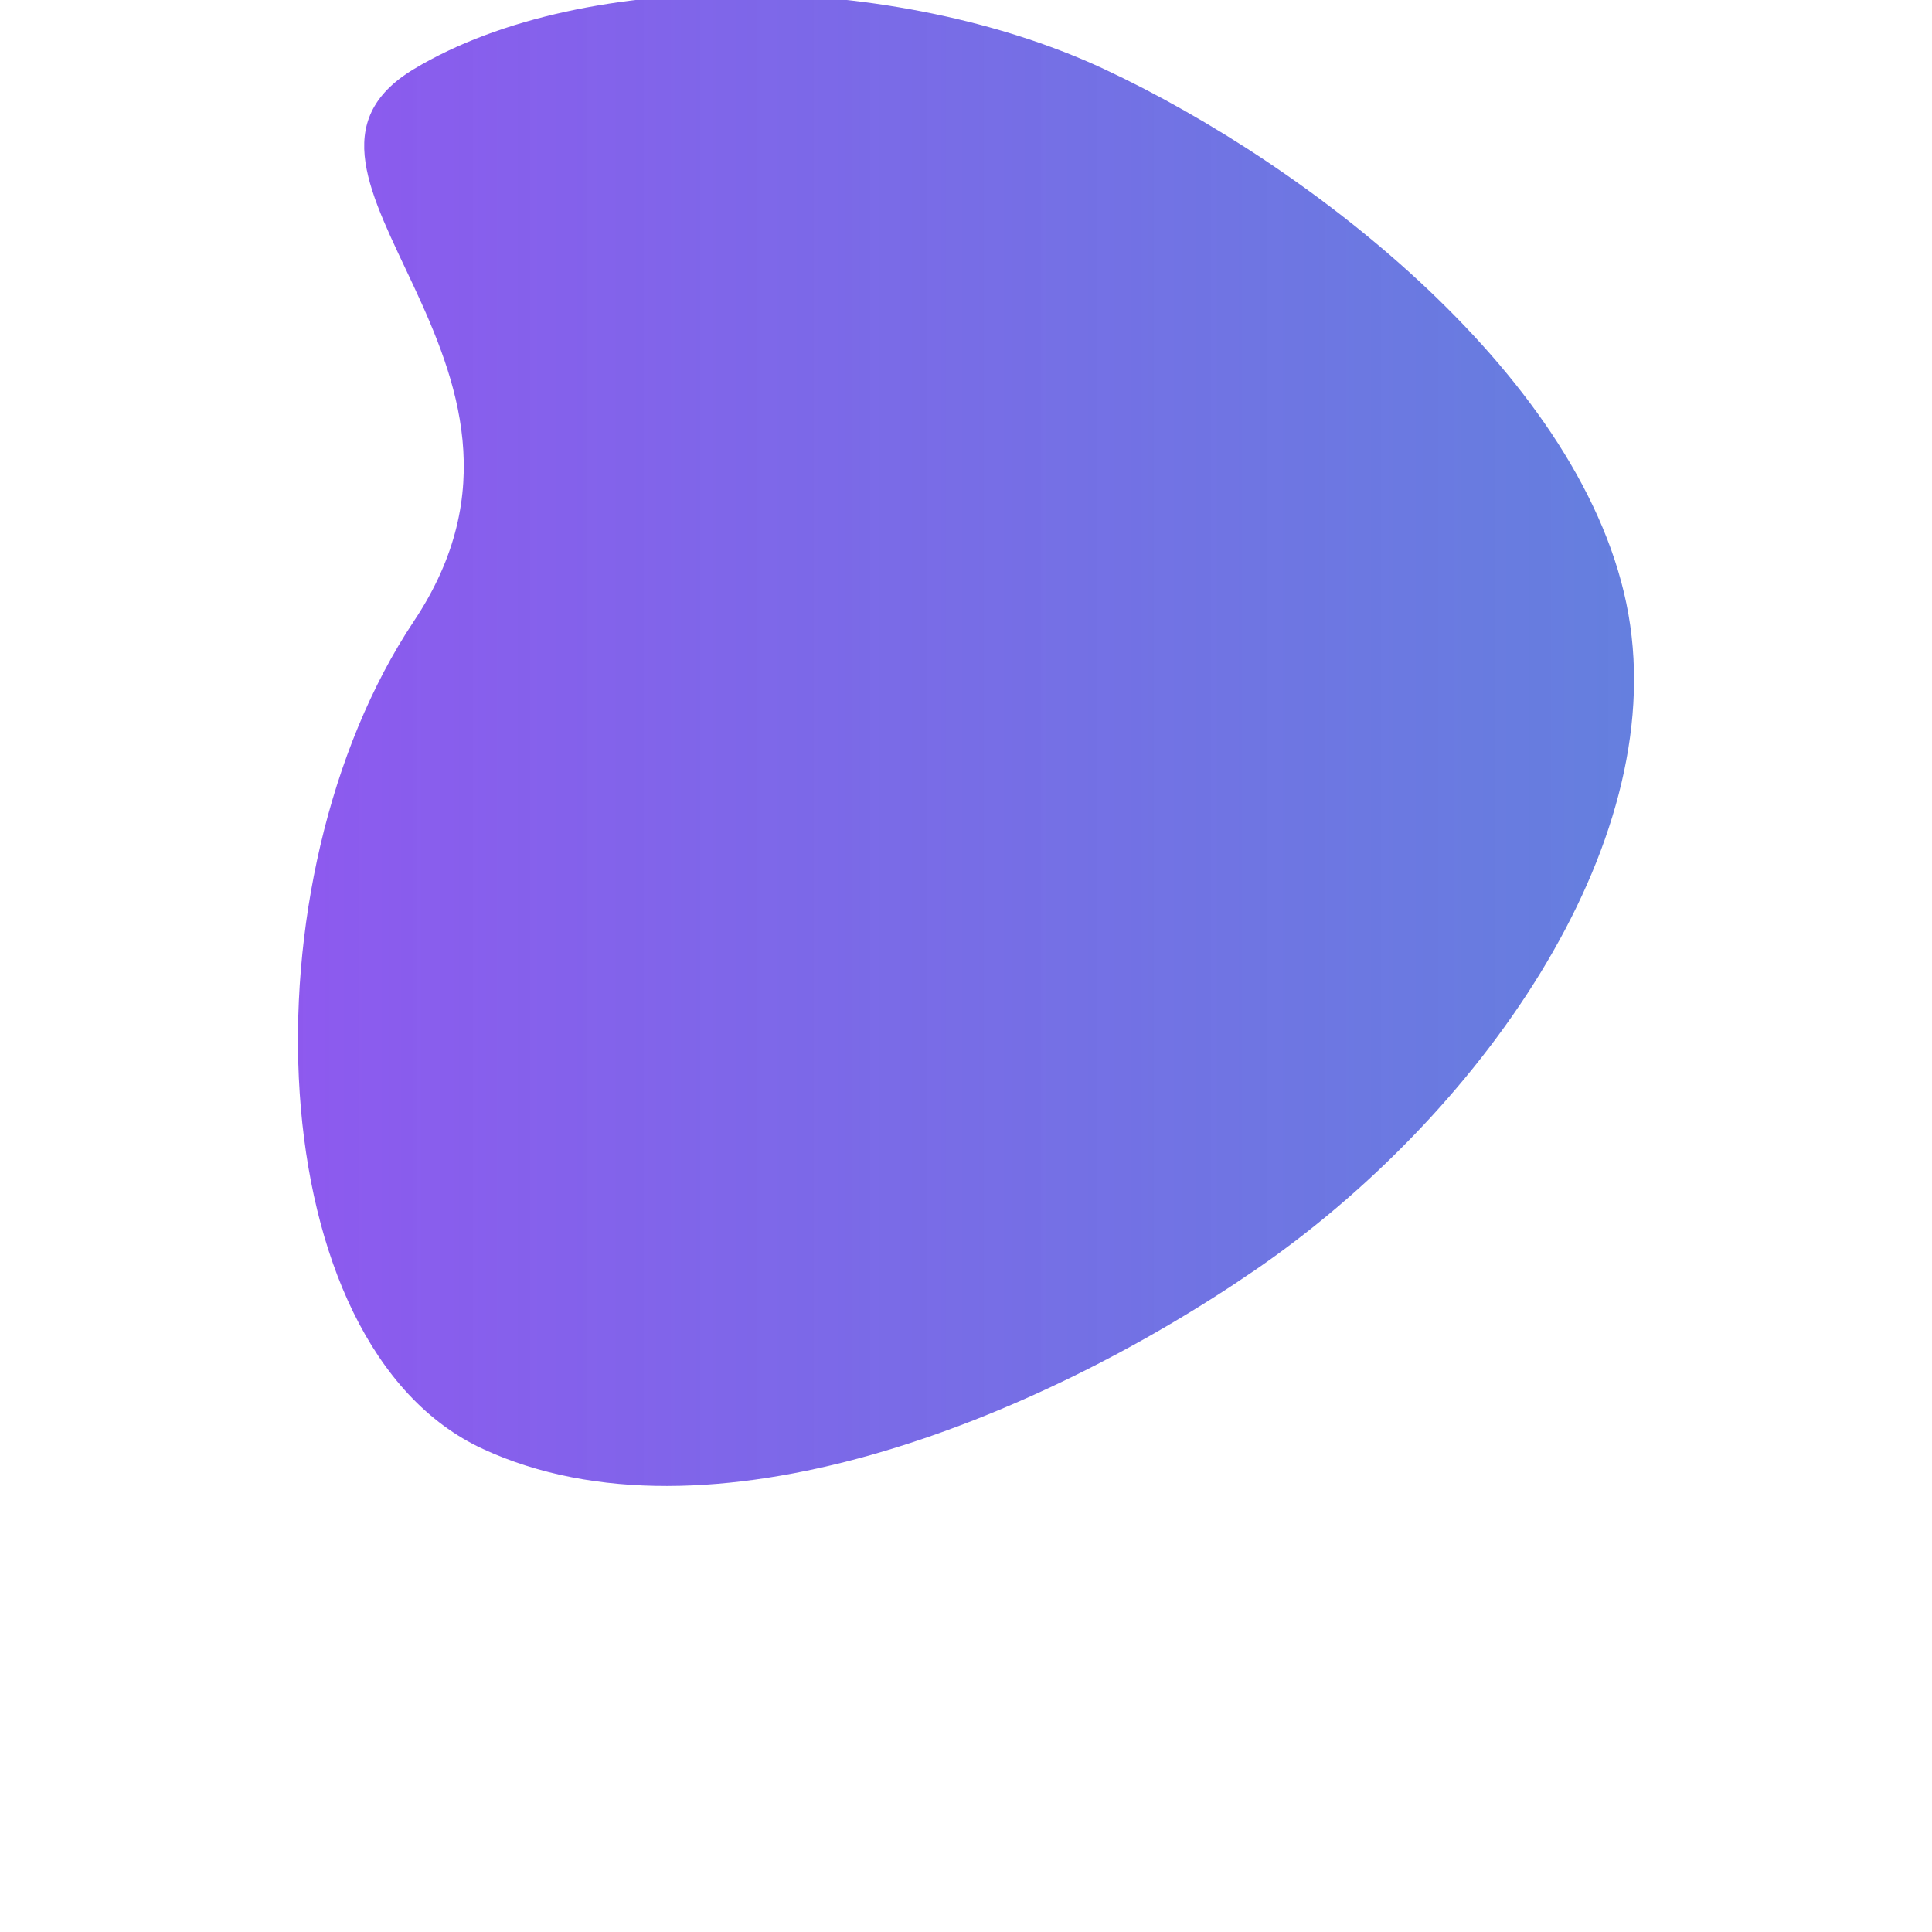 <svg width="560" height="560" viewBox="0 0 560 560" fill="none" xmlns="http://www.w3.org/2000/svg" preserveAspectRatio="xMidYMid slice">
  <defs>
    <linearGradient id="g1" x1="0" x2="1">
      <stop offset="0%" stop-color="#7C3AED" stop-opacity="0.85"/>
      <stop offset="100%" stop-color="#3056D3" stop-opacity="0.75"/>
    </linearGradient>
    <filter id="f1" x="-20%" y="-20%" width="140%" height="140%" filterUnits="objectBoundingBox">
      <feGaussianBlur stdDeviation="30" result="b"/>
      <feBlend in="SourceGraphic" in2="b" mode="normal"/>
    </filter>
  </defs>
  <g filter="url(#f1)">
    <path d="M120 20C170 -10 260 -8 320 20C380 48 460 110 472 178C484 246 428 324 364 368C300 412 205 450 140 420C75 390 70 255 120 180C170 105 70 50 120 20Z" fill="url(#g1)"/>
  </g>
</svg>
